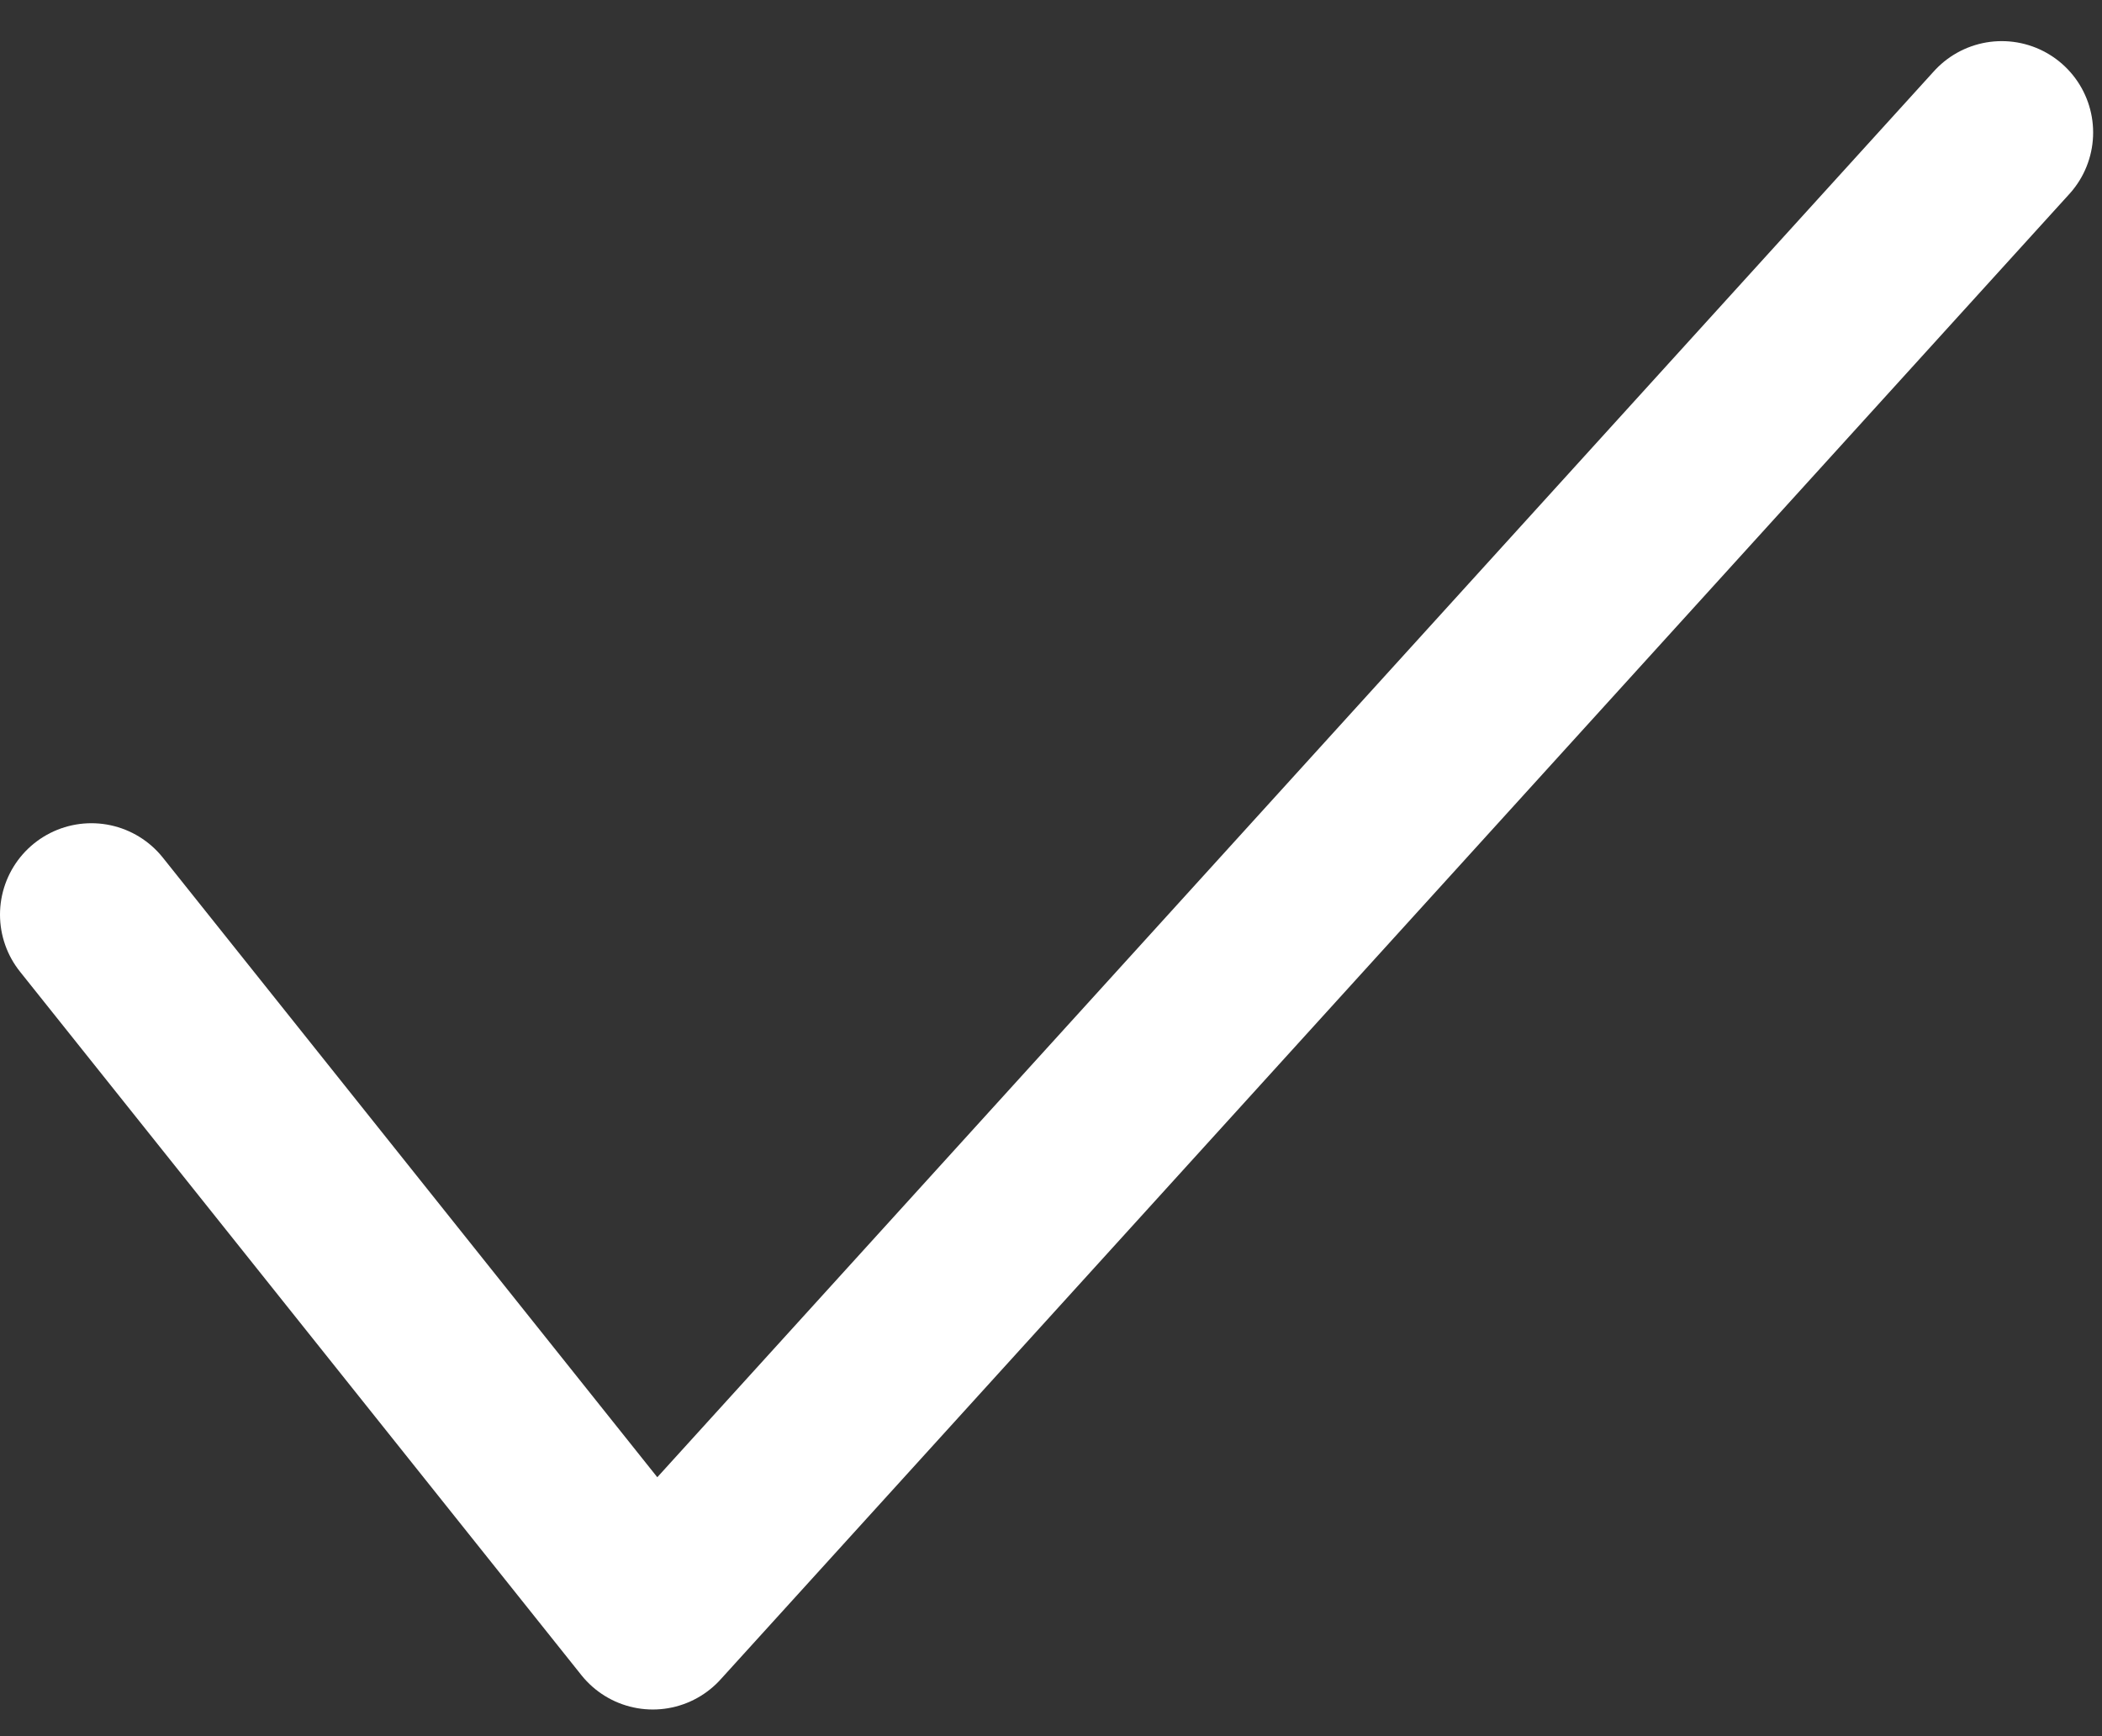 <?xml version="1.0" encoding="UTF-8"?> <svg xmlns="http://www.w3.org/2000/svg" width="23" height="19" viewBox="0 0 23 19" fill="none"><rect x="0" y="0" width="23" height="19" fill="#333333" stroke="none"/><path d="M1 10.009L7.143 17.708L21.903 1.45" stroke="white" stroke-width="2" stroke-linecap="round" stroke-linejoin="round"></path></svg> 